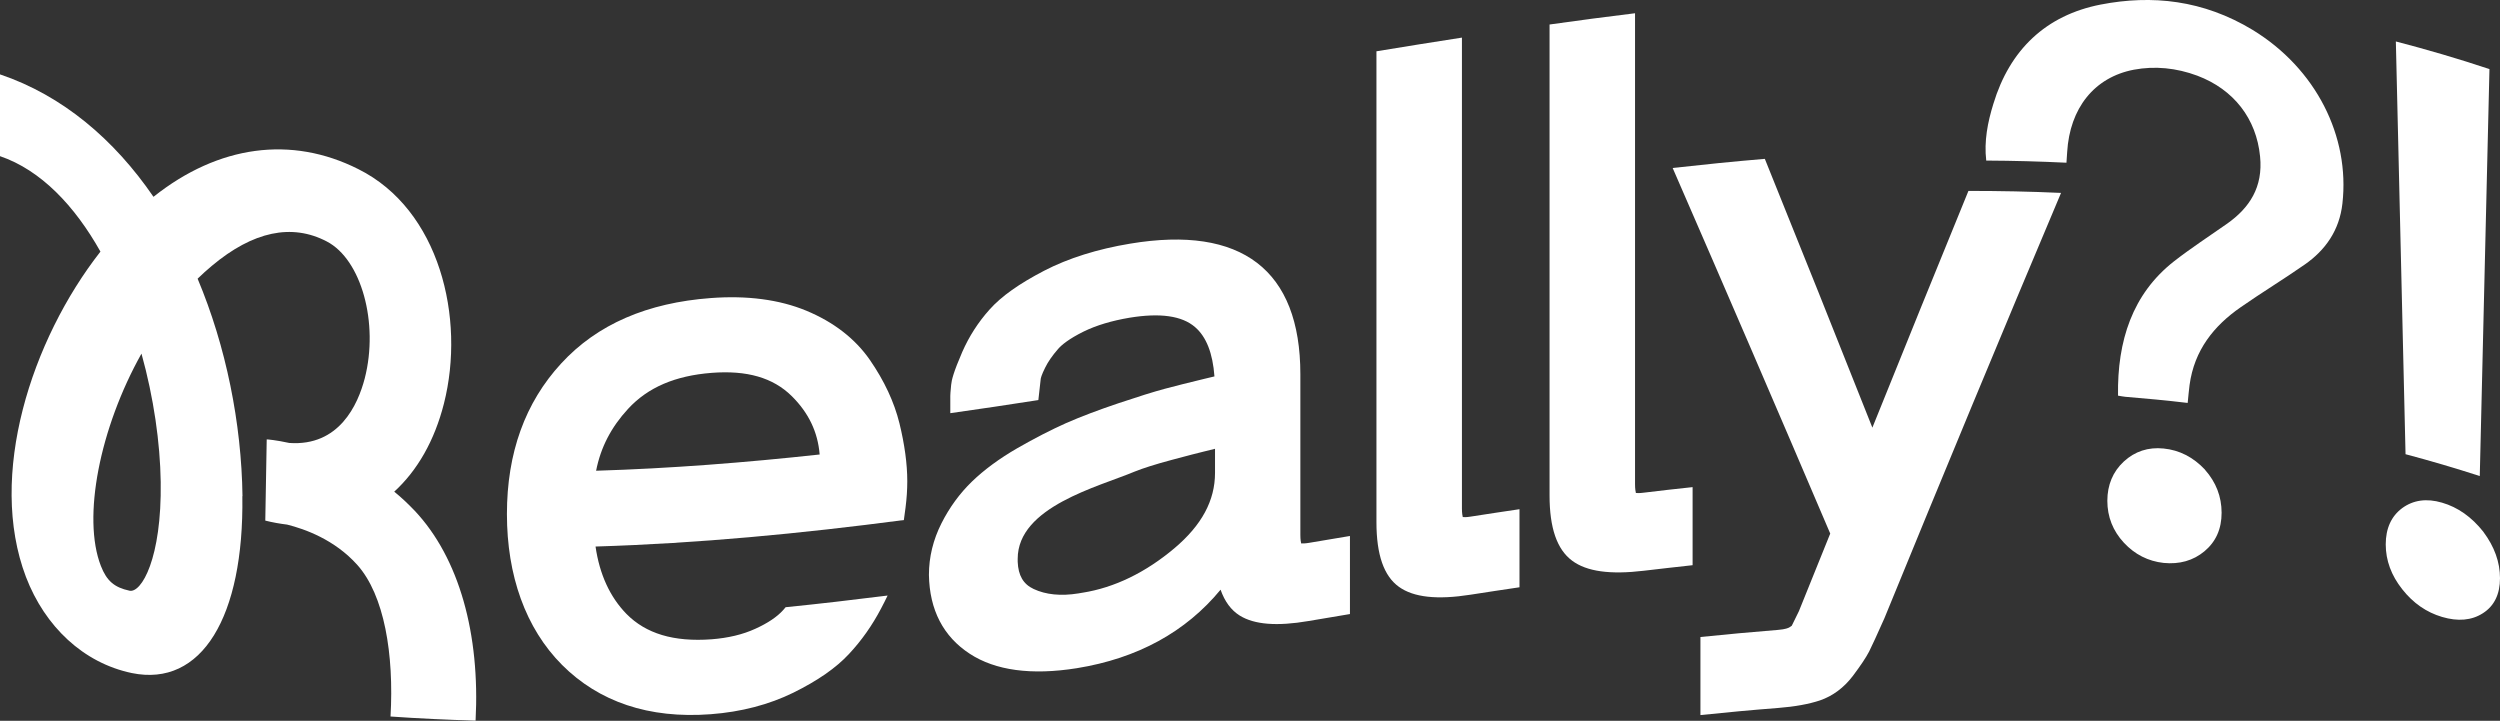 <svg viewBox="0 0 175.47 50.59" version="1.1" xmlns="http://www.w3.org/2000/svg" id="Layer_1">
  
  <rect x="0" y="0" width="175.47" height="50.59" fill="#333333" stroke="none"/>
  
  <defs>
    <style>
      .st0 {
        fill: #fff;
      }
    </style>
  </defs>
  <path d="M75.98,41.6c-.1.02-.19.03-.29.05-1.23.2-2.29.09-3.14-.31-.73-.34-1.08-.95-1.12-1.91v-.21c0-3.65,5.66-5.05,8.21-6.12.57-.23,1.44-.51,2.6-.82,1.12-.3,1.93-.51,2.23-.58.17-.04.44-.11.81-.2v1.69c0,1.94-.93,3.67-2.85,5.29-2.02,1.7-4.19,2.76-6.44,3.12M91.33,38.16c-.02-.09-.06-.27-.06-.61v-11.28c0-7.33-4.13-10.47-11.94-9.17-2.3.38-4.34,1.02-6.04,1.9-1.75.91-3,1.79-3.83,2.72-.8.89-1.44,1.89-1.92,2.98-.62,1.43-.75,1.98-.78,2.31-.04.39-.07.72-.06.99v1c2.06-.29,4.12-.6,6.18-.92.05-.48.11-.95.16-1.43,0-.09.06-.33.32-.85.2-.41.5-.84.9-1.3.24-.28.75-.71,1.8-1.23.9-.44,1.98-.76,3.22-.97,2.14-.35,3.68-.14,4.6.66.79.68,1.24,1.83,1.36,3.46-.19.05-.43.1-.71.17-1.09.26-2.02.5-2.78.7-.78.21-1.87.55-3.24,1.01-1.4.47-2.64.94-3.69,1.4-1.05.47-2.2,1.06-3.42,1.76-1.26.73-2.32,1.51-3.17,2.33-.87.84-1.59,1.83-2.15,2.94-.58,1.15-.88,2.36-.88,3.62.04,2.46,1.01,4.33,2.87,5.54,1.79,1.17,4.32,1.52,7.51,1.01,4.27-.69,7.65-2.55,10.09-5.51.29.83.74,1.44,1.35,1.82,1.02.63,2.6.76,4.82.38.97-.16,1.94-.33,2.91-.49v-5.48c-.95.16-1.91.32-2.86.48-.3.05-.47.05-.55.04h0Z" class="st0"></path>
  <path d="M102.67,36.3c-.02-.09-.06-.27-.06-.61V2.64c-2,.31-4,.63-6,.96v33.05c0,2.29.52,3.78,1.58,4.54,1.03.74,2.68.92,5.03.55,1.14-.18,2.29-.35,3.43-.52v-5.48c-1.14.17-2.29.34-3.43.52-.3.05-.47.04-.56.03" class="st0"></path>
  <path d="M114.82,34.6c-.02-.09-.06-.27-.06-.61V.93c-2,.24-4,.51-6,.79v33.05c0,2.29.52,3.79,1.58,4.58,1.03.77,2.68.99,5.03.71,1.14-.14,2.29-.26,3.43-.39v-5.48c-1.14.12-2.29.25-3.43.39-.3.04-.47.03-.56.02" class="st0"></path>
  <path d="M131.42,30.02c-2.51-6.34-5.03-12.63-7.55-18.87-2.16.18-4.32.4-6.47.64,3.69,8.47,7.37,17.01,11.06,25.66-.73,1.81-1.46,3.63-2.2,5.45-.3.62-.44.9-.5,1.02-.03.02-.09.07-.18.12-.05.03-.26.13-.77.17-1.82.15-3.64.31-5.46.5v5.48c1.82-.19,3.64-.36,5.46-.5,1.16-.09,2.15-.27,2.93-.53.9-.31,1.68-.89,2.31-1.72.54-.72.91-1.27,1.14-1.71.2-.4.55-1.16,1.07-2.33,4.14-10.12,8.27-20.08,12.4-29.86-2.17-.1-4.34-.14-6.5-.14-2.25,5.49-4.49,11.03-6.74,16.61h0Z" class="st0"></path>
  <path d="M174.31,37.34s-.02-.02-.02-.03c-.81-1.02-1.78-1.71-2.89-2.03-1.09-.32-2.02-.18-2.79.38-.77.57-1.16,1.43-1.16,2.55s.39,2.18,1.16,3.15c.77.98,1.71,1.62,2.79,1.94,1.11.33,2.08.25,2.87-.26.8-.51,1.2-1.34,1.2-2.46s-.39-2.21-1.16-3.24h0Z" class="st0"></path>
  <path d="M174.05,33.42c.23-9.52.46-19.04.68-28.57-2.19-.73-4.38-1.37-6.57-1.94.23,9.66.46,19.31.68,28.97,1.73.46,3.47.97,5.2,1.53h0Z" class="st0"></path>
  <path d="M9.09,41.46c-1.07-.23-1.6-.69-2.01-1.74-1.32-3.39-.08-9.67,2.85-14.9.86,3.09,1.31,6.26,1.35,9,.08,5.39-1.36,7.82-2.19,7.64M17.02,34.82c-.07-5.11-1.15-10.5-3.15-15.26.33-.32.66-.62,1.01-.91,2.88-2.41,5.6-2.99,8.06-1.7,2.42,1.26,3.66,5.72,2.66,9.61-.48,1.84-1.79,4.78-5.3,4.53-.91-.2-1.51-.25-1.58-.25-.03,1.9-.07,3.8-.1,5.7.52.13,1.03.22,1.53.28,1.24.31,3.33,1.05,4.92,2.82,1.91,2.13,2.59,6.29,2.34,10.65,1.99.14,3.98.23,5.97.29.32-6.06-1.14-11.4-4.27-14.73-.47-.49-.94-.94-1.44-1.34,1.62-1.48,2.83-3.58,3.49-6.19,1.52-6-.31-13.61-6.01-16.45-4.7-2.37-9.81-1.68-14.36,1.93,0,0-.01,0-.02.01C8.02,9.8,4.41,6.71,0,5.22v5.74c2.87.98,5.24,3.48,7.05,6.7C2.19,23.87-.88,33.38,1.82,40.49c1.34,3.5,4.04,6.04,7.43,6.75,4.91,1.01,7.88-3.94,7.76-12.41h0Z" class="st0"></path>
  <path d="M44.08,28.7c1.4-1.52,3.32-2.33,5.87-2.53,2.47-.19,4.3.33,5.62,1.63,1.18,1.17,1.83,2.51,1.96,4.1-5.23.57-10.46.98-15.69,1.14.32-1.64,1.06-3.06,2.24-4.34h0ZM55.15,42.61c-.06.07-.12.14-.18.21-.43.48-1.09.92-1.95,1.31-.89.41-1.92.65-3.07.74-2.67.2-4.62-.4-5.98-1.78-1.16-1.19-1.89-2.78-2.17-4.73,7.21-.22,14.42-.91,21.64-1.86.04-.3.08-.59.12-.89.08-.63.12-1.24.12-1.83,0-1.23-.19-2.6-.55-4.07-.37-1.5-1.07-2.99-2.07-4.44-1.04-1.5-2.54-2.66-4.46-3.46-1.91-.79-4.17-1.08-6.71-.89-4.44.33-7.97,1.83-10.51,4.6-2.52,2.74-3.8,6.26-3.8,10.56s1.3,8.01,3.87,10.59c2.58,2.58,6.08,3.79,10.43,3.46,2.15-.16,4.11-.68,5.8-1.51,1.72-.85,3-1.74,3.91-2.72.88-.94,1.63-2.01,2.24-3.17.19-.36.34-.66.47-.93-2.39.3-4.78.58-7.17.82" class="st0"></path>
  <path d="M154.77,32.98s-.02-.02-.02-.03c-.81-.86-1.78-1.36-2.89-1.47-1.08-.11-2.02.2-2.79.91-.77.71-1.16,1.65-1.16,2.76,0,1.12.39,2.11,1.16,2.94.77.83,1.71,1.3,2.79,1.42,1.11.11,2.08-.16,2.87-.82.8-.67,1.2-1.57,1.2-2.7s-.39-2.14-1.16-3.01h0Z" class="st0"></path>
  <path d="M153.54,28.28c-1.5-.18-2.94-.31-4.37-.43-.15-.01-.3-.05-.51-.08-.06-3.85,1.01-7.14,3.93-9.43,1.21-.94,2.5-1.78,3.74-2.65,1.55-1.1,2.52-2.55,2.3-4.71-.26-2.65-1.84-4.7-4.41-5.67-1.48-.55-2.98-.69-4.44-.42-2.79.53-4.51,2.71-4.69,5.79-.02.23-.03.46-.05.74-1.86-.09-3.71-.14-5.63-.15-.16-1.36.1-2.69.5-3.98,1.15-3.8,3.69-6.22,7.53-6.97,3.61-.7,7.2-.32,10.67,1.78,4.45,2.72,6.83,7.47,6.3,12.18-.21,1.9-1.21,3.29-2.65,4.29-1.46,1.02-3.01,1.96-4.5,3-1.86,1.29-3.25,3-3.58,5.46-.05.37-.08.75-.13,1.24h0Z" class="st0"></path>
</svg>